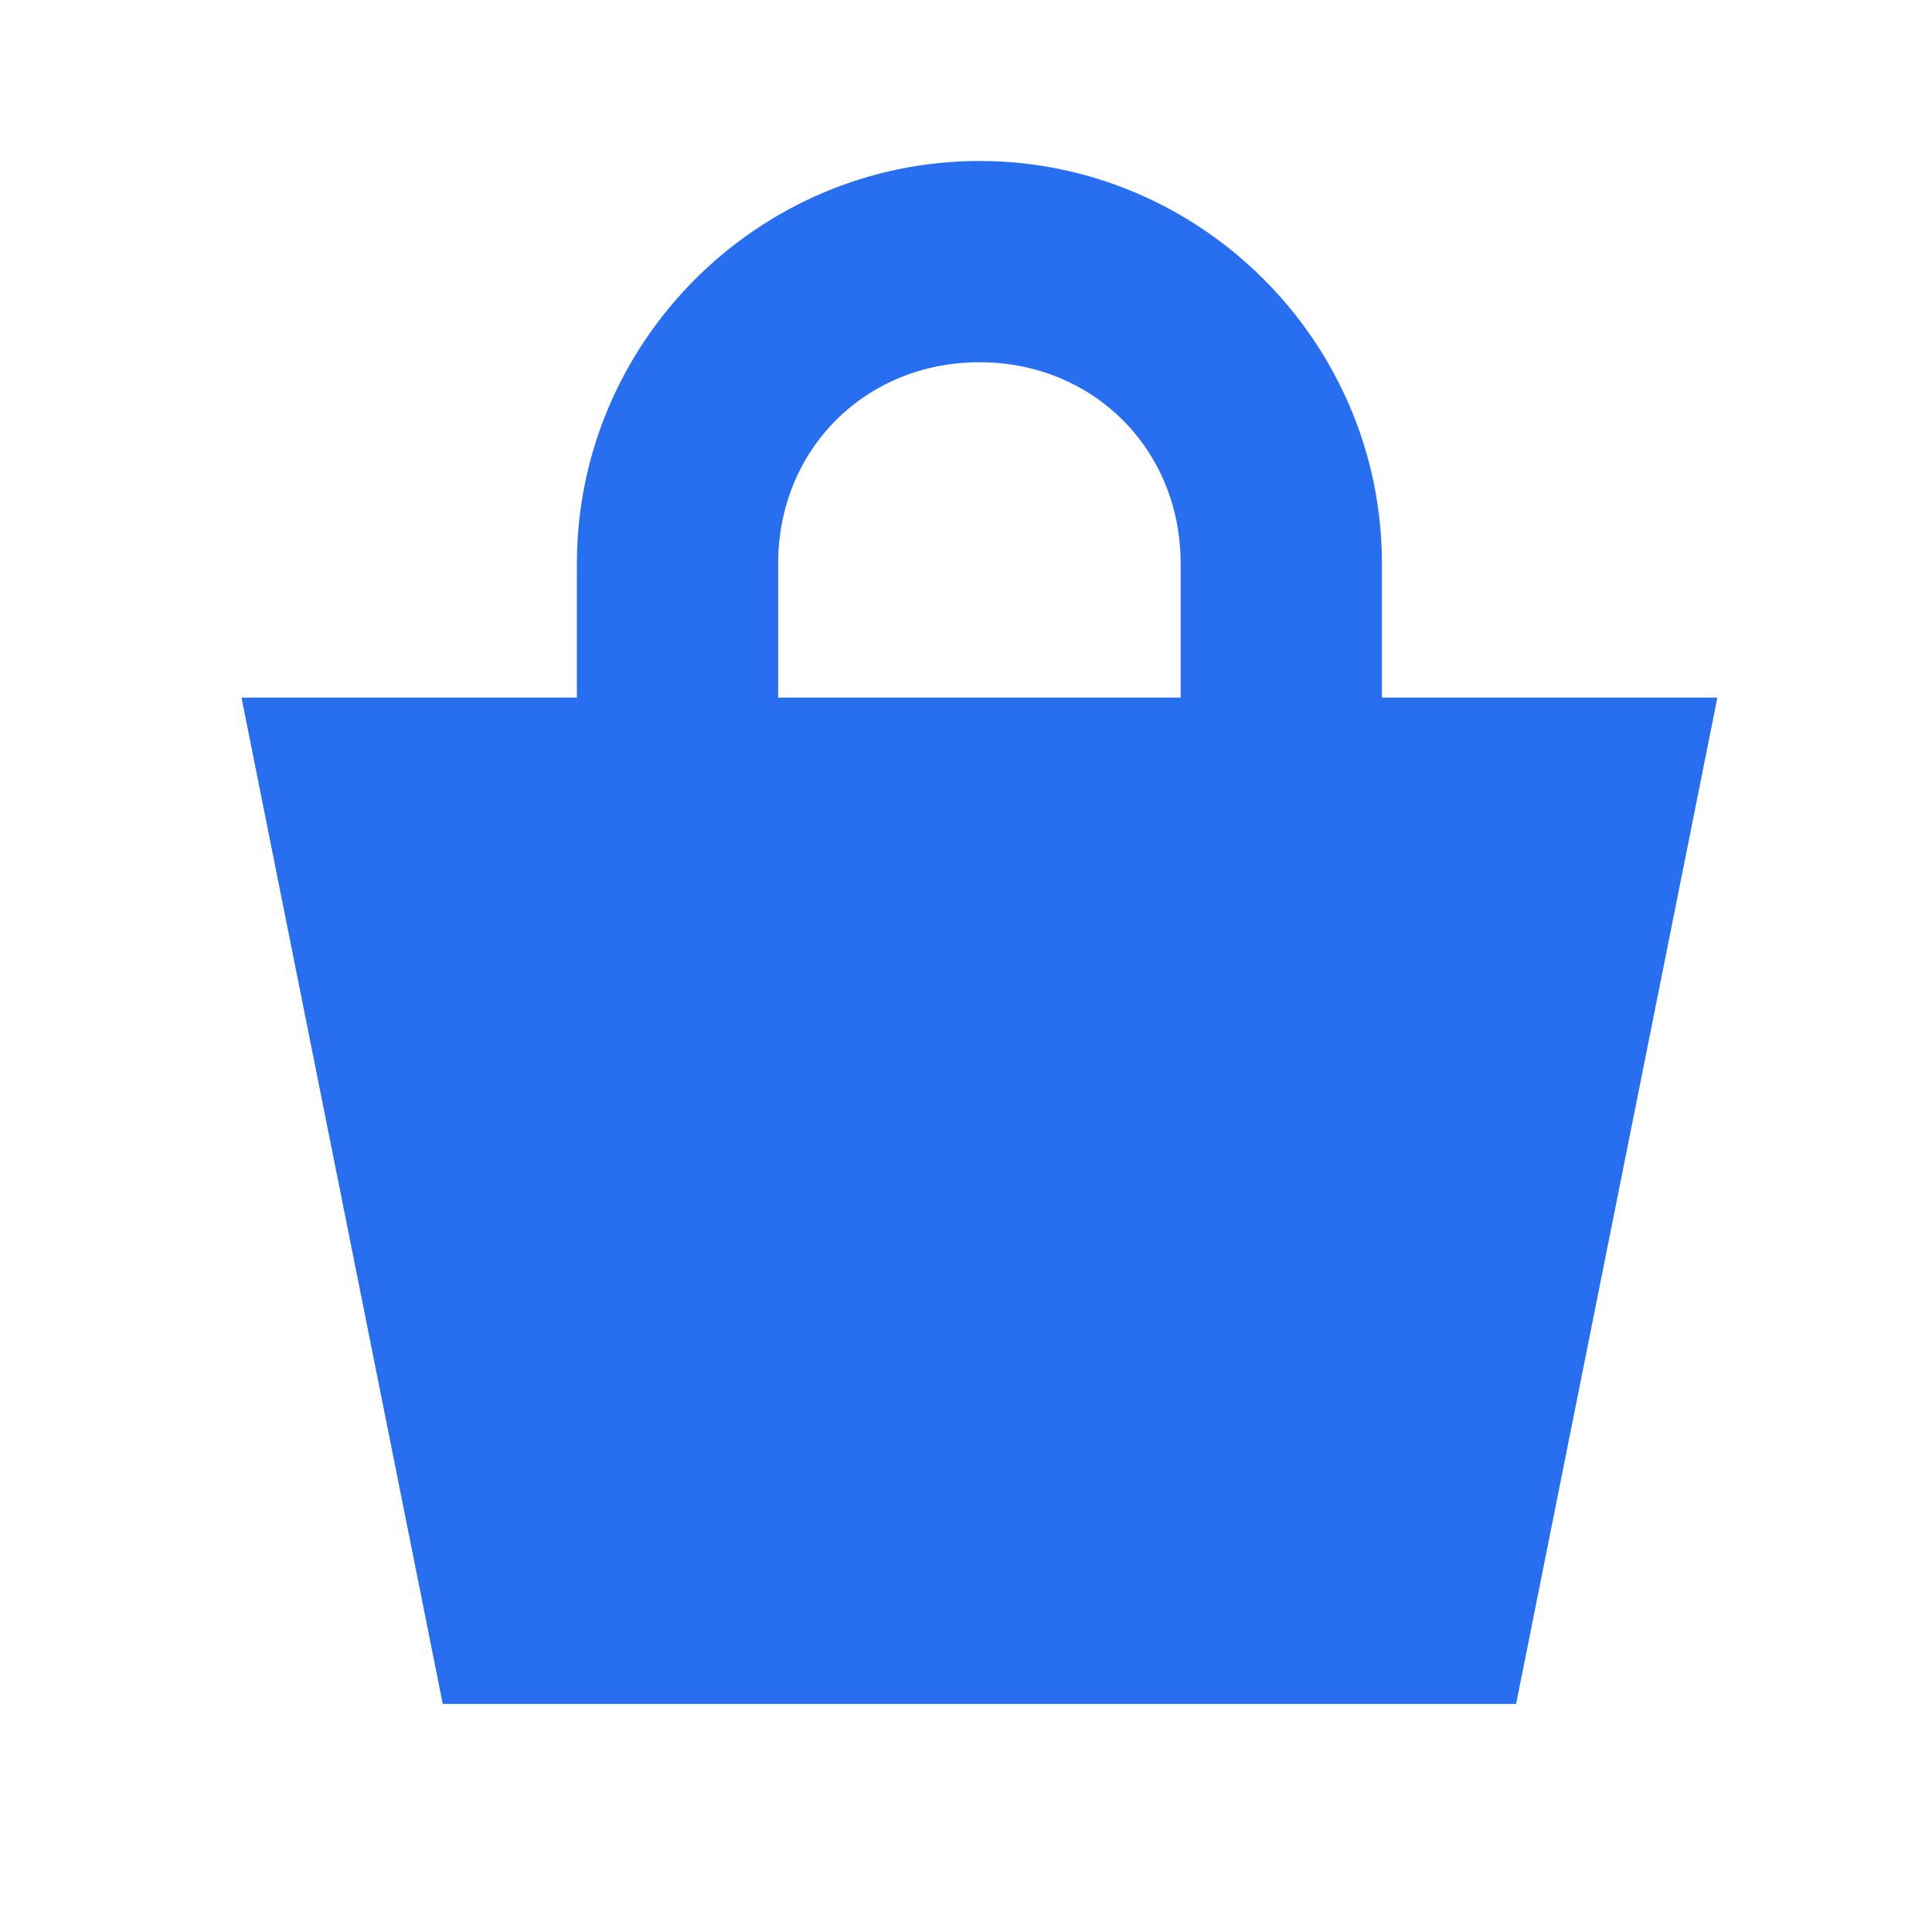<svg width="40" height="40" viewBox="0 0 40 40" fill="none" xmlns="http://www.w3.org/2000/svg">
<g clip-path="url(#clip0_3711_40755)">
<path d="M28.611 14.444V11.667C28.611 7.083 24.861 3.333 20.278 3.333C15.694 3.333 11.944 7.083 11.944 11.667V14.444H5L9.167 35.278H31.389L35.556 14.444H28.611ZM16.111 11.667C16.111 9.306 17.917 7.5 20.278 7.5C22.639 7.5 24.444 9.306 24.444 11.667V14.444H16.111V11.667Z" fill="#276EF1"/>
</g>
<defs>
<clipPath id="clip0_3711_40755">
<rect width="40" height="40" fill="white"/>
</clipPath>
</defs>
</svg>
